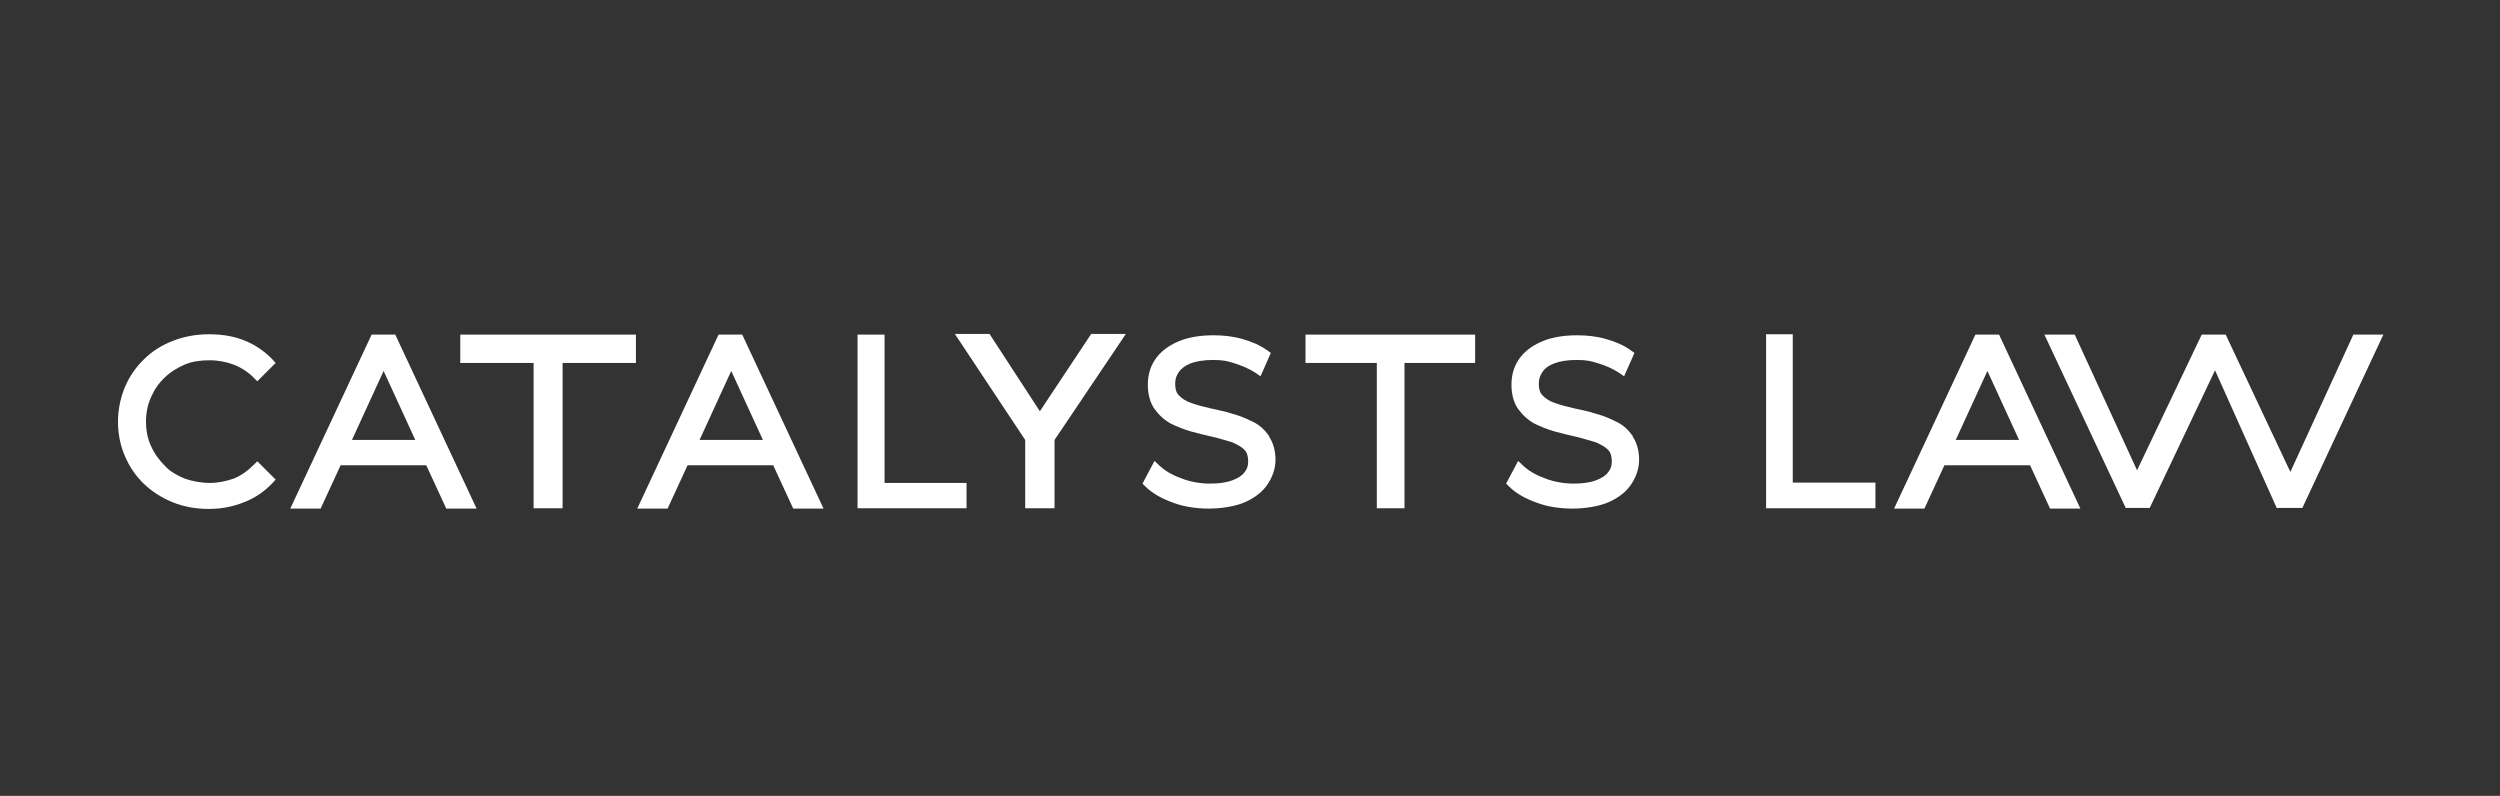<svg xmlns="http://www.w3.org/2000/svg" id="Layer_1" data-name="Layer 1" viewBox="0 0 750.1 238.8"><rect x="0" y="0" width="750.1" height="238.8" fill="#333333" stroke="none"/><defs><style>      .cls-1 {        fill: #fff;        stroke-width: 0px;      }    </style></defs><path class="cls-1" d="M76.1,139.5c-1.8,1.8-3.9,3.3-6,4.1-2.3.8-4.7,1.3-7.2,1.3s-5.2-.5-7.5-1.3c-2.3-1-4.4-2.1-6-3.9-1.6-1.6-3.1-3.6-4.1-5.9-1-2.1-1.5-4.7-1.5-7.3s.5-5.1,1.5-7.3c1-2.3,2.3-4.2,4.1-5.9,1.6-1.6,3.7-2.9,6-3.9s4.9-1.3,7.5-1.3,5.1.5,7.2,1.3c2.1.8,4.2,2.1,6,3.9l1.1,1.1,5.5-5.5-1-1.1c-2.3-2.4-5.2-4.4-8.5-5.7s-6.8-1.8-10.6-1.8-7.5.7-10.8,2c-3.3,1.3-6.2,3.1-8.6,5.5-2.4,2.3-4.4,5.2-5.7,8.3s-2.1,6.7-2.1,10.4.7,7.2,2.1,10.4c1.3,3.1,3.3,6,5.7,8.3s5.4,4.2,8.6,5.5,6.8,2,10.8,2,7.3-.7,10.6-2c3.4-1.3,6.2-3.3,8.5-5.7l1-1.1-5.5-5.5-1.1,1.1Z"></path><polygon class="cls-1" points="138.1 100.4 138.1 108.9 160.1 108.9 160.1 152.5 168.8 152.5 168.8 108.9 190.8 108.9 190.8 100.4 138.1 100.4"></polygon><polygon class="cls-1" points="391.7 100.4 391.7 108.9 413.1 108.9 413.1 152.5 421.4 152.5 421.4 108.9 442.6 108.9 442.6 100.4 391.7 100.4"></polygon><path class="cls-1" d="M489.8,130.7c-1.3-1.8-2.9-3.3-4.9-4.2h0c-2-1-3.9-1.8-6.2-2.4-2.1-.7-4.2-1.1-6.5-1.6-2.1-.5-4.1-1-5.7-1.6-1.5-.5-2.8-1.3-3.7-2.3-.8-.8-1.1-2-1.1-3.4s.3-2.4,1.1-3.6,2-2,3.6-2.6,3.9-1,6.7-1,4.2.3,6.4,1,4.2,1.5,6.2,2.8l1.6,1.1,3.1-7-1.1-.8c-2.1-1.5-4.6-2.6-7.5-3.4-2.8-.8-5.7-1.1-8.6-1.1-4.4,0-8,.7-10.9,2-2.9,1.3-5.2,3.1-6.7,5.4s-2.1,4.7-2.1,7.5.7,5.4,2,7.2c1.3,1.8,2.9,3.3,4.9,4.4,2,1,4.1,1.8,6.2,2.4s4.4,1.1,6.5,1.6,3.9,1.1,5.7,1.6c1.5.7,2.8,1.3,3.7,2.3.8.8,1.1,2,1.1,3.4s-.3,2.3-1.1,3.3c-.7,1-2,1.8-3.6,2.4-1.8.7-4.1,1-6.8,1s-5.9-.5-8.6-1.6c-2.8-1-4.9-2.3-6.4-3.7l-1.6-1.5-3.6,6.8.8.8c2,2,4.7,3.6,8.3,4.9,3.4,1.3,7.2,1.8,10.9,1.8s8.1-.7,10.9-2c2.9-1.3,5.2-3.1,6.7-5.4s2.3-4.7,2.3-7.3-.7-5.2-2-7h.2Z"></path><path class="cls-1" d="M380.7,130.7c-1.3-1.8-2.9-3.3-4.9-4.2h0c-2-1-3.9-1.8-6.2-2.4-2.1-.7-4.4-1.1-6.5-1.6s-4.1-1-5.7-1.6c-1.5-.5-2.8-1.3-3.7-2.3-.8-.8-1.1-2-1.1-3.4s.3-2.4,1.1-3.6c.7-1,2-2,3.6-2.6s3.9-1,6.7-1,4.2.3,6.4,1c2.1.7,4.2,1.5,6.2,2.8l1.6,1.1,3.1-7-1.1-.8c-2.1-1.5-4.6-2.6-7.5-3.4-2.8-.8-5.7-1.1-8.6-1.1-4.4,0-8,.7-10.9,2-2.9,1.3-5.2,3.1-6.7,5.4-1.5,2.3-2.1,4.7-2.1,7.5s.7,5.4,2,7.2,2.9,3.3,4.9,4.4c2,1,4.1,1.8,6.2,2.4s4.4,1.1,6.5,1.6,3.9,1.1,5.7,1.6c1.5.7,2.8,1.3,3.7,2.3.8.8,1.1,2,1.1,3.4s-.3,2.3-1.1,3.3c-.7,1-2,1.8-3.6,2.4-1.8.7-4.1,1-6.8,1s-5.9-.5-8.6-1.6c-2.8-1-4.9-2.3-6.4-3.7l-1.6-1.5-3.6,6.8.8.8c2,2,4.7,3.6,8.3,4.9,3.4,1.3,7.2,1.8,10.9,1.8s8.1-.7,10.9-2c2.9-1.3,5.2-3.1,6.7-5.4,1.5-2.3,2.3-4.7,2.3-7.3s-.7-5.2-2-7h.2Z"></path><path class="cls-1" d="M118.8,100.4h-7.3l-24.4,52.2h9.1l6-13h25.7l6,13h9.1l-24.4-52.2h.2ZM105.6,132l9.5-20.7,9.5,20.7h-18.9Z"></path><path class="cls-1" d="M222.9,100.4h-7.3l-24.4,52.2h9.1l6-13h25.7l6,13h9.1l-24.4-52.2h.2ZM209.9,132l9.5-20.7,9.5,20.7h-18.9Z"></path><polygon class="cls-1" points="265.4 144.9 265.4 100.4 257.3 100.4 257.3 152.5 290 152.5 290 144.9 265.4 144.9"></polygon><path class="cls-1" d="M600,100.4h-7.3l-24.4,52.2h9.1l6-13h25.7l6,13h9.1l-24.4-52.2h.2ZM586.8,132l9.5-20.7,9.5,20.7h-18.9,0Z"></path><g><polygon class="cls-1" points="536.5 102 531.6 102 531.6 150.9 561.1 150.9 561.1 146.5 536.5 146.5 536.5 102"></polygon><path class="cls-1" d="M562.7,152.5h-32.8v-52.2h8v44.5h24.8v7.7ZM533.2,149.3h26.2v-1.1h-24.8v-44.5h-1.5s0,45.6,0,45.6Z"></path></g><polygon class="cls-1" points="327.4 100.2 312 123.4 296.9 100.2 286.5 100.2 307.6 132 307.6 152.5 316.4 152.5 316.4 132 337.8 100.2 327.4 100.2"></polygon><polygon class="cls-1" points="706.1 100.4 687.2 141.6 667.8 100.4 660.6 100.4 641.2 141.1 622.5 100.4 613.4 100.4 637.8 152.4 645 152.4 664.6 111.1 683.1 152.4 690.8 152.4 715.1 100.4 706.1 100.4"></polygon></svg>